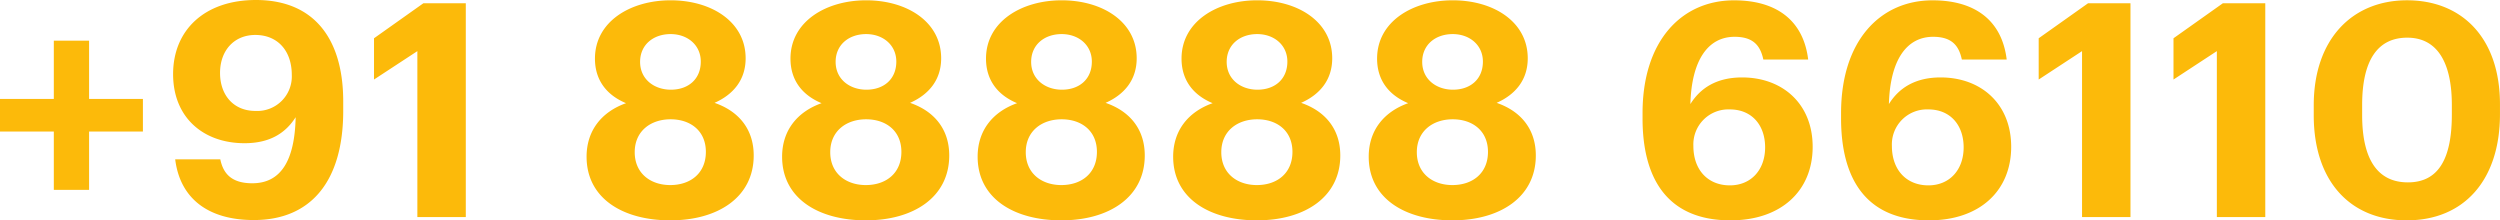 <?xml version="1.0" encoding="UTF-8"?>
<svg xmlns="http://www.w3.org/2000/svg" width="459.91" height="40.535" viewBox="0 0 459.91 40.535">
  <path id="Footer" d="M11.935-5.005h6.49V-15.73h9.9v-5.995h-9.9V-32.45h-6.49v10.725h-9.9v5.995h9.9ZM48.73.55c10.56,0,16.445-7.205,16.445-20.075v-1.76c0-11.33-5.225-18.645-16.06-18.645-9.4,0-15.235,5.5-15.235,13.64,0,7.975,5.555,12.705,13.145,12.705,4.73,0,7.59-1.925,9.4-4.785-.165,8.03-2.75,12.155-7.975,12.155-3.74,0-5.335-1.705-5.885-4.4H34.265C35.145-3.52,40.205.55,48.73.55Zm.275-20.075c-3.96,0-6.49-2.86-6.49-6.985S45.1-33.5,49.005-33.5c4.015,0,6.71,2.805,6.71,7.37A6.353,6.353,0,0,1,49.005-19.525ZM78.815,0h8.91V-39.325h-7.81L70.84-32.89v7.59l7.975-5.225Zm46.53.605c8.745,0,15.345-4.235,15.345-11.935,0-4.675-2.585-8.085-7.205-9.68,3.465-1.54,5.72-4.235,5.72-8.195,0-6.71-6.27-10.67-13.805-10.67-7.37,0-13.915,3.9-13.915,10.725,0,3.96,2.145,6.71,5.72,8.2-4.51,1.595-7.26,5.06-7.26,9.845C109.945-3.41,116.655.605,125.345.605Zm0-6.49c-3.63,0-6.545-2.145-6.545-6.05s2.97-6.05,6.6-6.05c3.685,0,6.49,2.145,6.49,5.995C131.89-8.085,129.085-5.885,125.345-5.885Zm.11-17.545c-3.08,0-5.665-1.925-5.665-5.115s2.475-5.115,5.61-5.115,5.555,2.035,5.555,5.06C130.955-25.355,128.645-23.43,125.455-23.43ZM161.315.605c8.745,0,15.345-4.235,15.345-11.935,0-4.675-2.585-8.085-7.205-9.68,3.465-1.54,5.72-4.235,5.72-8.195,0-6.71-6.27-10.67-13.805-10.67-7.37,0-13.915,3.9-13.915,10.725,0,3.96,2.145,6.71,5.72,8.2-4.51,1.595-7.26,5.06-7.26,9.845C145.915-3.41,152.625.605,161.315.605Zm0-6.49c-3.63,0-6.545-2.145-6.545-6.05s2.97-6.05,6.6-6.05c3.685,0,6.49,2.145,6.49,5.995C167.86-8.085,165.055-5.885,161.315-5.885Zm.11-17.545c-3.08,0-5.665-1.925-5.665-5.115s2.475-5.115,5.61-5.115,5.555,2.035,5.555,5.06C166.925-25.355,164.615-23.43,161.425-23.43ZM197.285.605c8.745,0,15.345-4.235,15.345-11.935,0-4.675-2.585-8.085-7.205-9.68,3.465-1.54,5.72-4.235,5.72-8.195,0-6.71-6.27-10.67-13.805-10.67-7.37,0-13.915,3.9-13.915,10.725,0,3.96,2.145,6.71,5.72,8.2-4.51,1.595-7.26,5.06-7.26,9.845C181.885-3.41,188.6.605,197.285.605Zm0-6.49c-3.63,0-6.545-2.145-6.545-6.05s2.97-6.05,6.6-6.05c3.685,0,6.49,2.145,6.49,5.995C203.83-8.085,201.025-5.885,197.285-5.885Zm.11-17.545c-3.08,0-5.665-1.925-5.665-5.115s2.475-5.115,5.61-5.115,5.555,2.035,5.555,5.06C202.9-25.355,200.585-23.43,197.4-23.43ZM233.255.605C242,.605,248.6-3.63,248.6-11.33c0-4.675-2.585-8.085-7.205-9.68,3.465-1.54,5.72-4.235,5.72-8.195,0-6.71-6.27-10.67-13.805-10.67-7.37,0-13.915,3.9-13.915,10.725,0,3.96,2.145,6.71,5.72,8.2-4.51,1.595-7.26,5.06-7.26,9.845C217.855-3.41,224.565.605,233.255.605Zm0-6.49c-3.63,0-6.545-2.145-6.545-6.05s2.97-6.05,6.6-6.05c3.685,0,6.49,2.145,6.49,5.995C239.8-8.085,236.995-5.885,233.255-5.885Zm.11-17.545c-3.08,0-5.665-1.925-5.665-5.115s2.475-5.115,5.61-5.115,5.555,2.035,5.555,5.06C238.865-25.355,236.555-23.43,233.365-23.43ZM269.225.605c8.745,0,15.345-4.235,15.345-11.935,0-4.675-2.585-8.085-7.205-9.68,3.465-1.54,5.72-4.235,5.72-8.195,0-6.71-6.27-10.67-13.8-10.67-7.37,0-13.915,3.9-13.915,10.725,0,3.96,2.145,6.71,5.72,8.2-4.51,1.595-7.26,5.06-7.26,9.845C253.825-3.41,260.535.605,269.225.605Zm0-6.49c-3.63,0-6.545-2.145-6.545-6.05s2.97-6.05,6.6-6.05c3.685,0,6.49,2.145,6.49,5.995C275.77-8.085,272.965-5.885,269.225-5.885Zm.11-17.545c-3.08,0-5.665-1.925-5.665-5.115s2.475-5.115,5.61-5.115,5.555,2.035,5.555,5.06C274.835-25.355,272.525-23.43,269.335-23.43ZM320.375.605c9.35,0,15.125-5.445,15.125-13.53,0-7.92-5.555-12.76-12.98-12.76-4.73,0-7.7,1.98-9.515,4.9.22-8.085,3.245-12.375,8.14-12.375,3.41,0,4.73,1.6,5.28,4.18h8.25c-.88-7.205-5.83-10.89-13.64-10.89-9.625,0-16.83,7.425-16.83,20.735v.99C304.2-7.425,308.495.605,320.375.605Zm-.11-6.435c-3.96,0-6.71-2.75-6.71-7.26a6.44,6.44,0,0,1,6.71-6.71c4.015,0,6.49,2.86,6.49,6.985S324.17-5.83,320.265-5.83ZM356.895.605c9.35,0,15.125-5.445,15.125-13.53,0-7.92-5.555-12.76-12.98-12.76-4.73,0-7.7,1.98-9.515,4.9.22-8.085,3.245-12.375,8.14-12.375,3.41,0,4.73,1.6,5.28,4.18h8.25c-.88-7.205-5.83-10.89-13.64-10.89-9.625,0-16.83,7.425-16.83,20.735v.99C340.725-7.425,345.015.605,356.895.605Zm-.11-6.435c-3.96,0-6.71-2.75-6.71-7.26a6.44,6.44,0,0,1,6.71-6.71c4.015,0,6.49,2.86,6.49,6.985S360.69-5.83,356.785-5.83ZM385.055,0h8.91V-39.325h-7.81L377.08-32.89v7.59l7.975-5.225Zm24.8,0h8.91V-39.325h-7.81l-9.075,6.435v7.59l7.975-5.225ZM445-6.38c-5.5,0-8.415-4.125-8.415-12.375v-1.87c0-8.14,2.8-12.375,8.3-12.375,5.445,0,8.2,4.455,8.2,12.375v1.76C453.09-10.615,450.56-6.38,445-6.38Zm-.22,6.985c10.615,0,17.16-7.48,17.16-19.525v-1.815c0-12.21-6.985-19.14-17.1-19.14s-17.16,7.2-17.16,19.3v1.87C427.68-6.655,434.335.605,444.785.605Z" transform="translate(-2.035 39.93)" fill="#FCBA0A"></path>
</svg>
